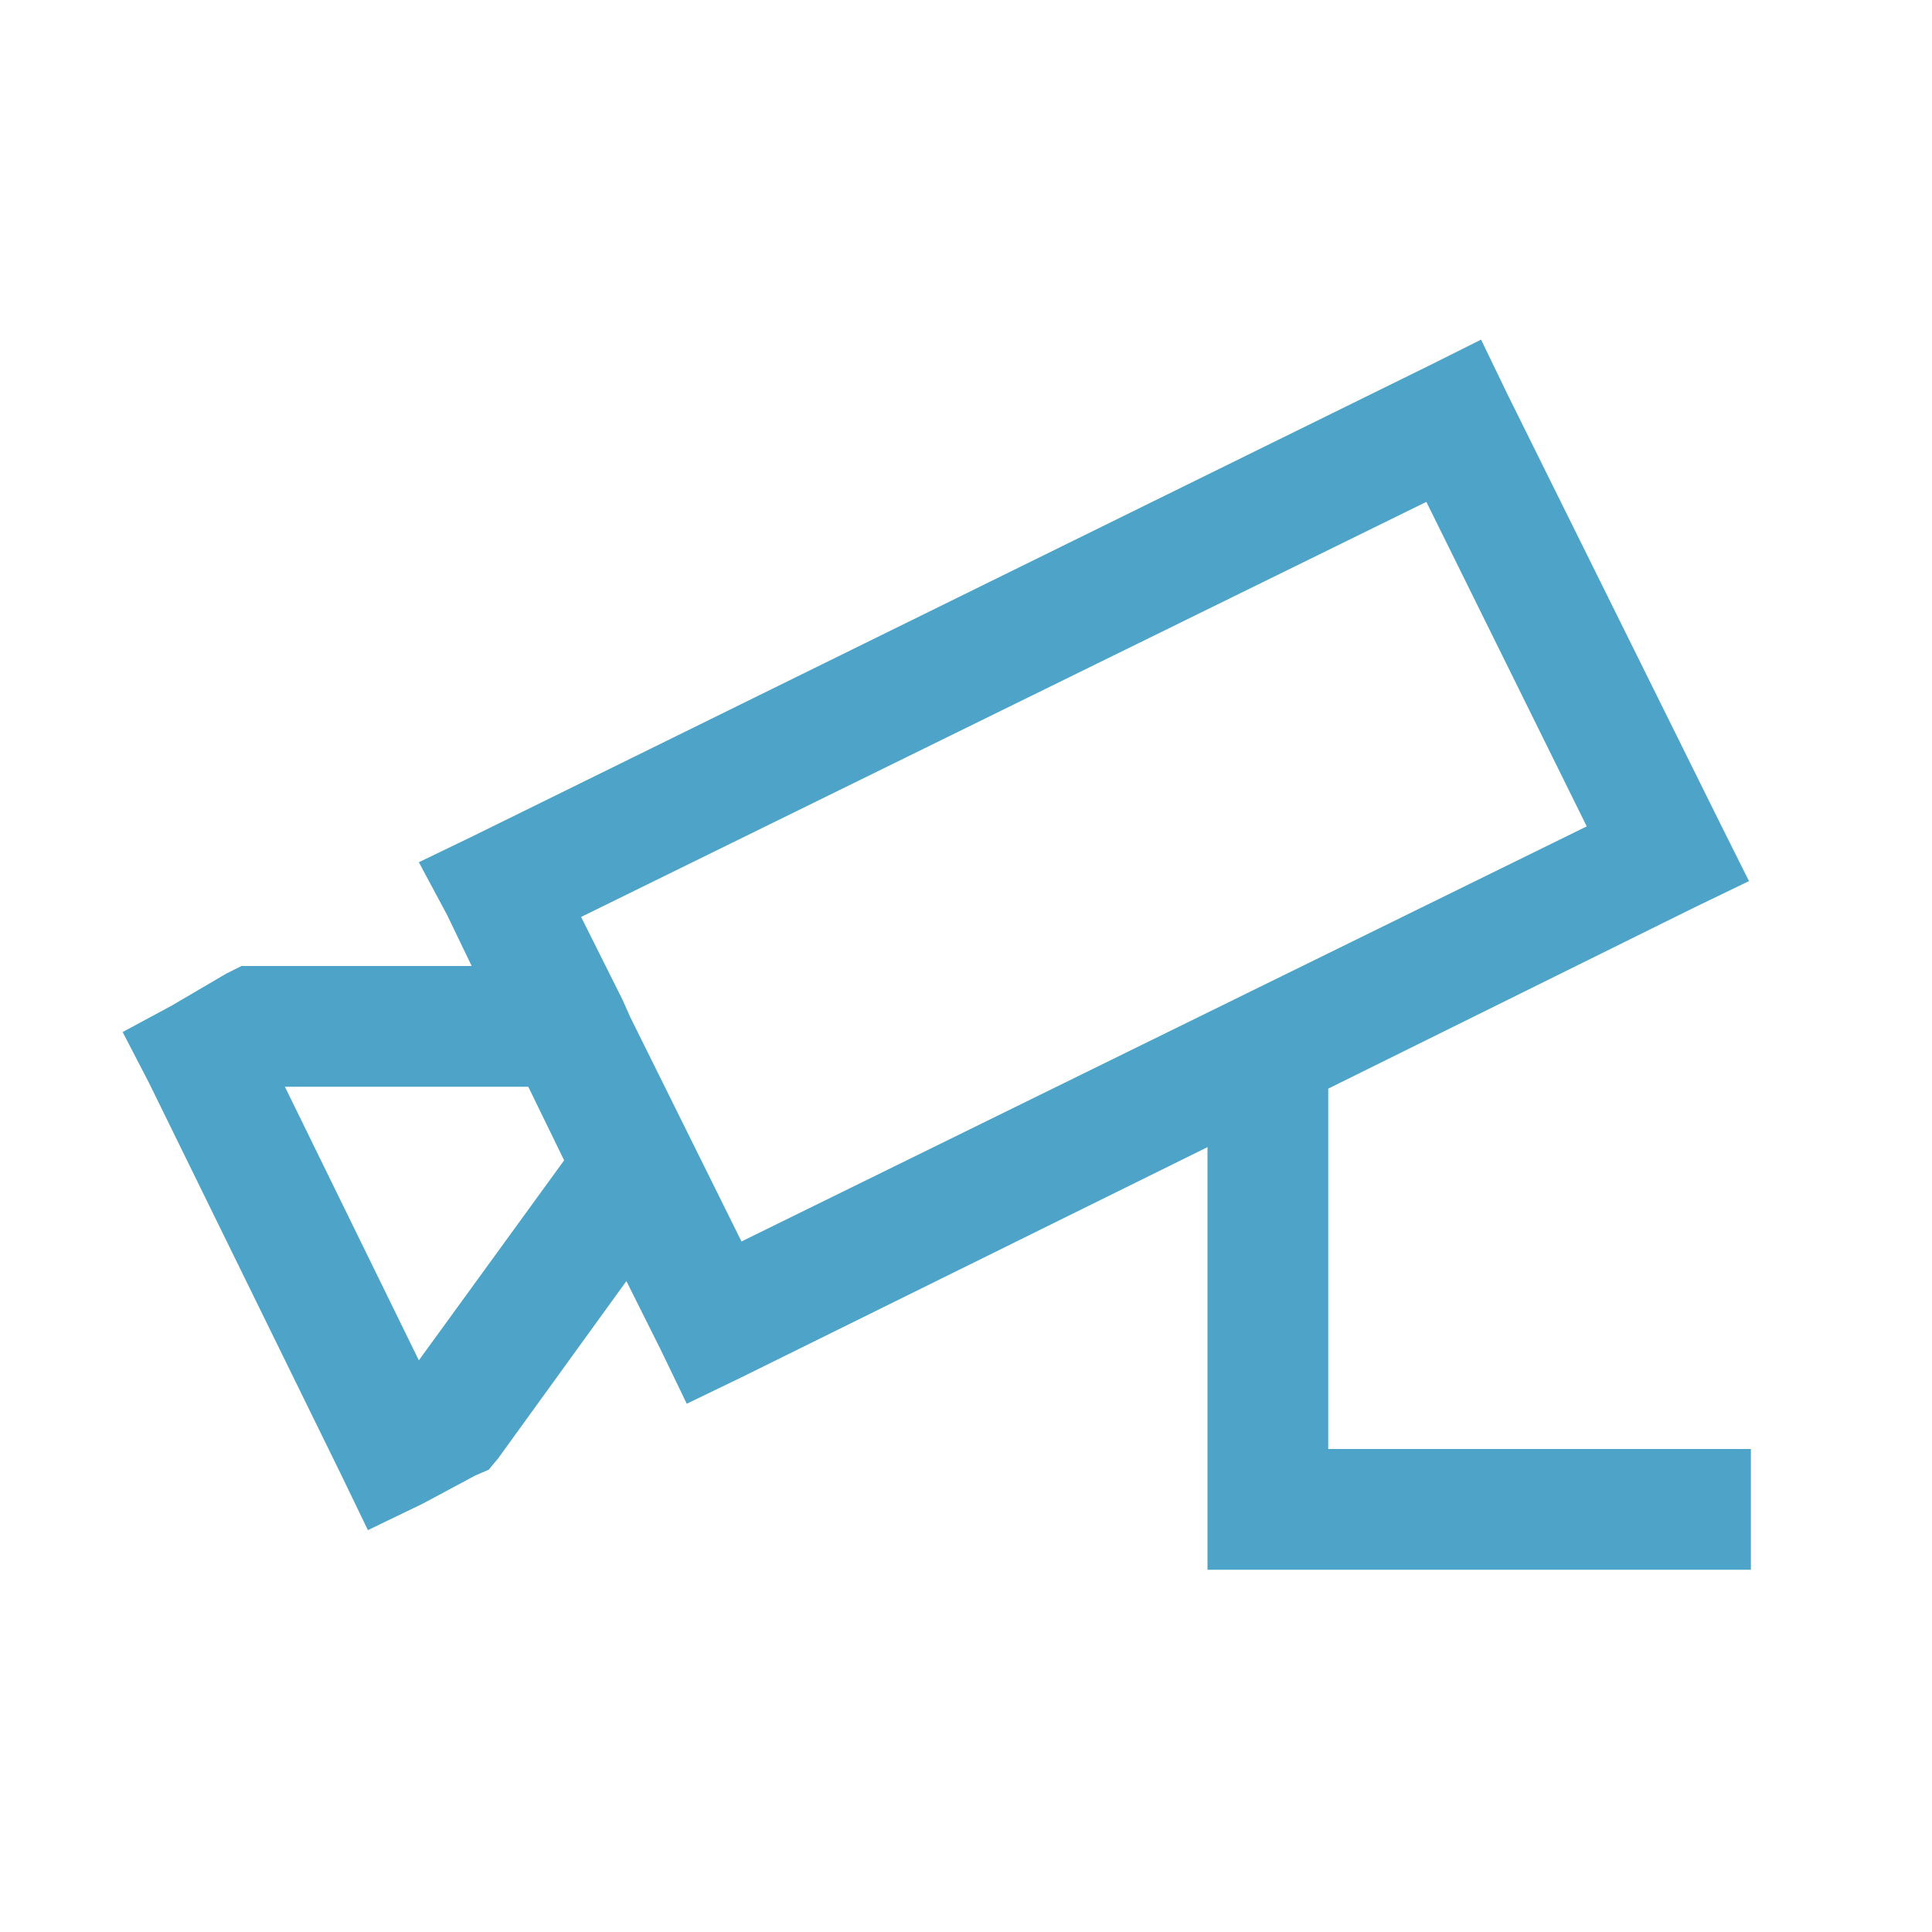 <svg xmlns="http://www.w3.org/2000/svg" xmlns:xlink="http://www.w3.org/1999/xlink" viewBox="0 0 512 512" width="512px" height="512px"><g id="surface27353929"><path style=" stroke:none;fill-rule:nonzero;fill:rgb(30.196%,64.314%,78.431%);fill-opacity:1;" d="M 392.5 90 L 378.5 97 L 125.5 221.5 L 111 228.5 L 118.5 242.5 L 125 256 L 64 256 L 60 258 L 45.5 266.5 L 32.5 273.5 L 39.5 287 L 90.5 391 L 97.5 405.5 L 112 398.5 L 126 391 L 129.5 389.5 L 132 386.5 L 166 339.5 L 175 357.5 L 182 372 L 196.5 365 L 320 304 L 320 416 L 464 416 L 464 384 L 352 384 L 352 288.5 L 449 240.5 L 463.5 233.5 L 456.5 219.5 L 399.5 104.5 Z M 378 133 L 420.5 219 L 196.5 329 L 167 269.5 L 165 265 L 154 243 Z M 75.5 288 L 140 288 L 149.5 307.5 L 111 360.5 Z M 75.5 288 "></path></g></svg>